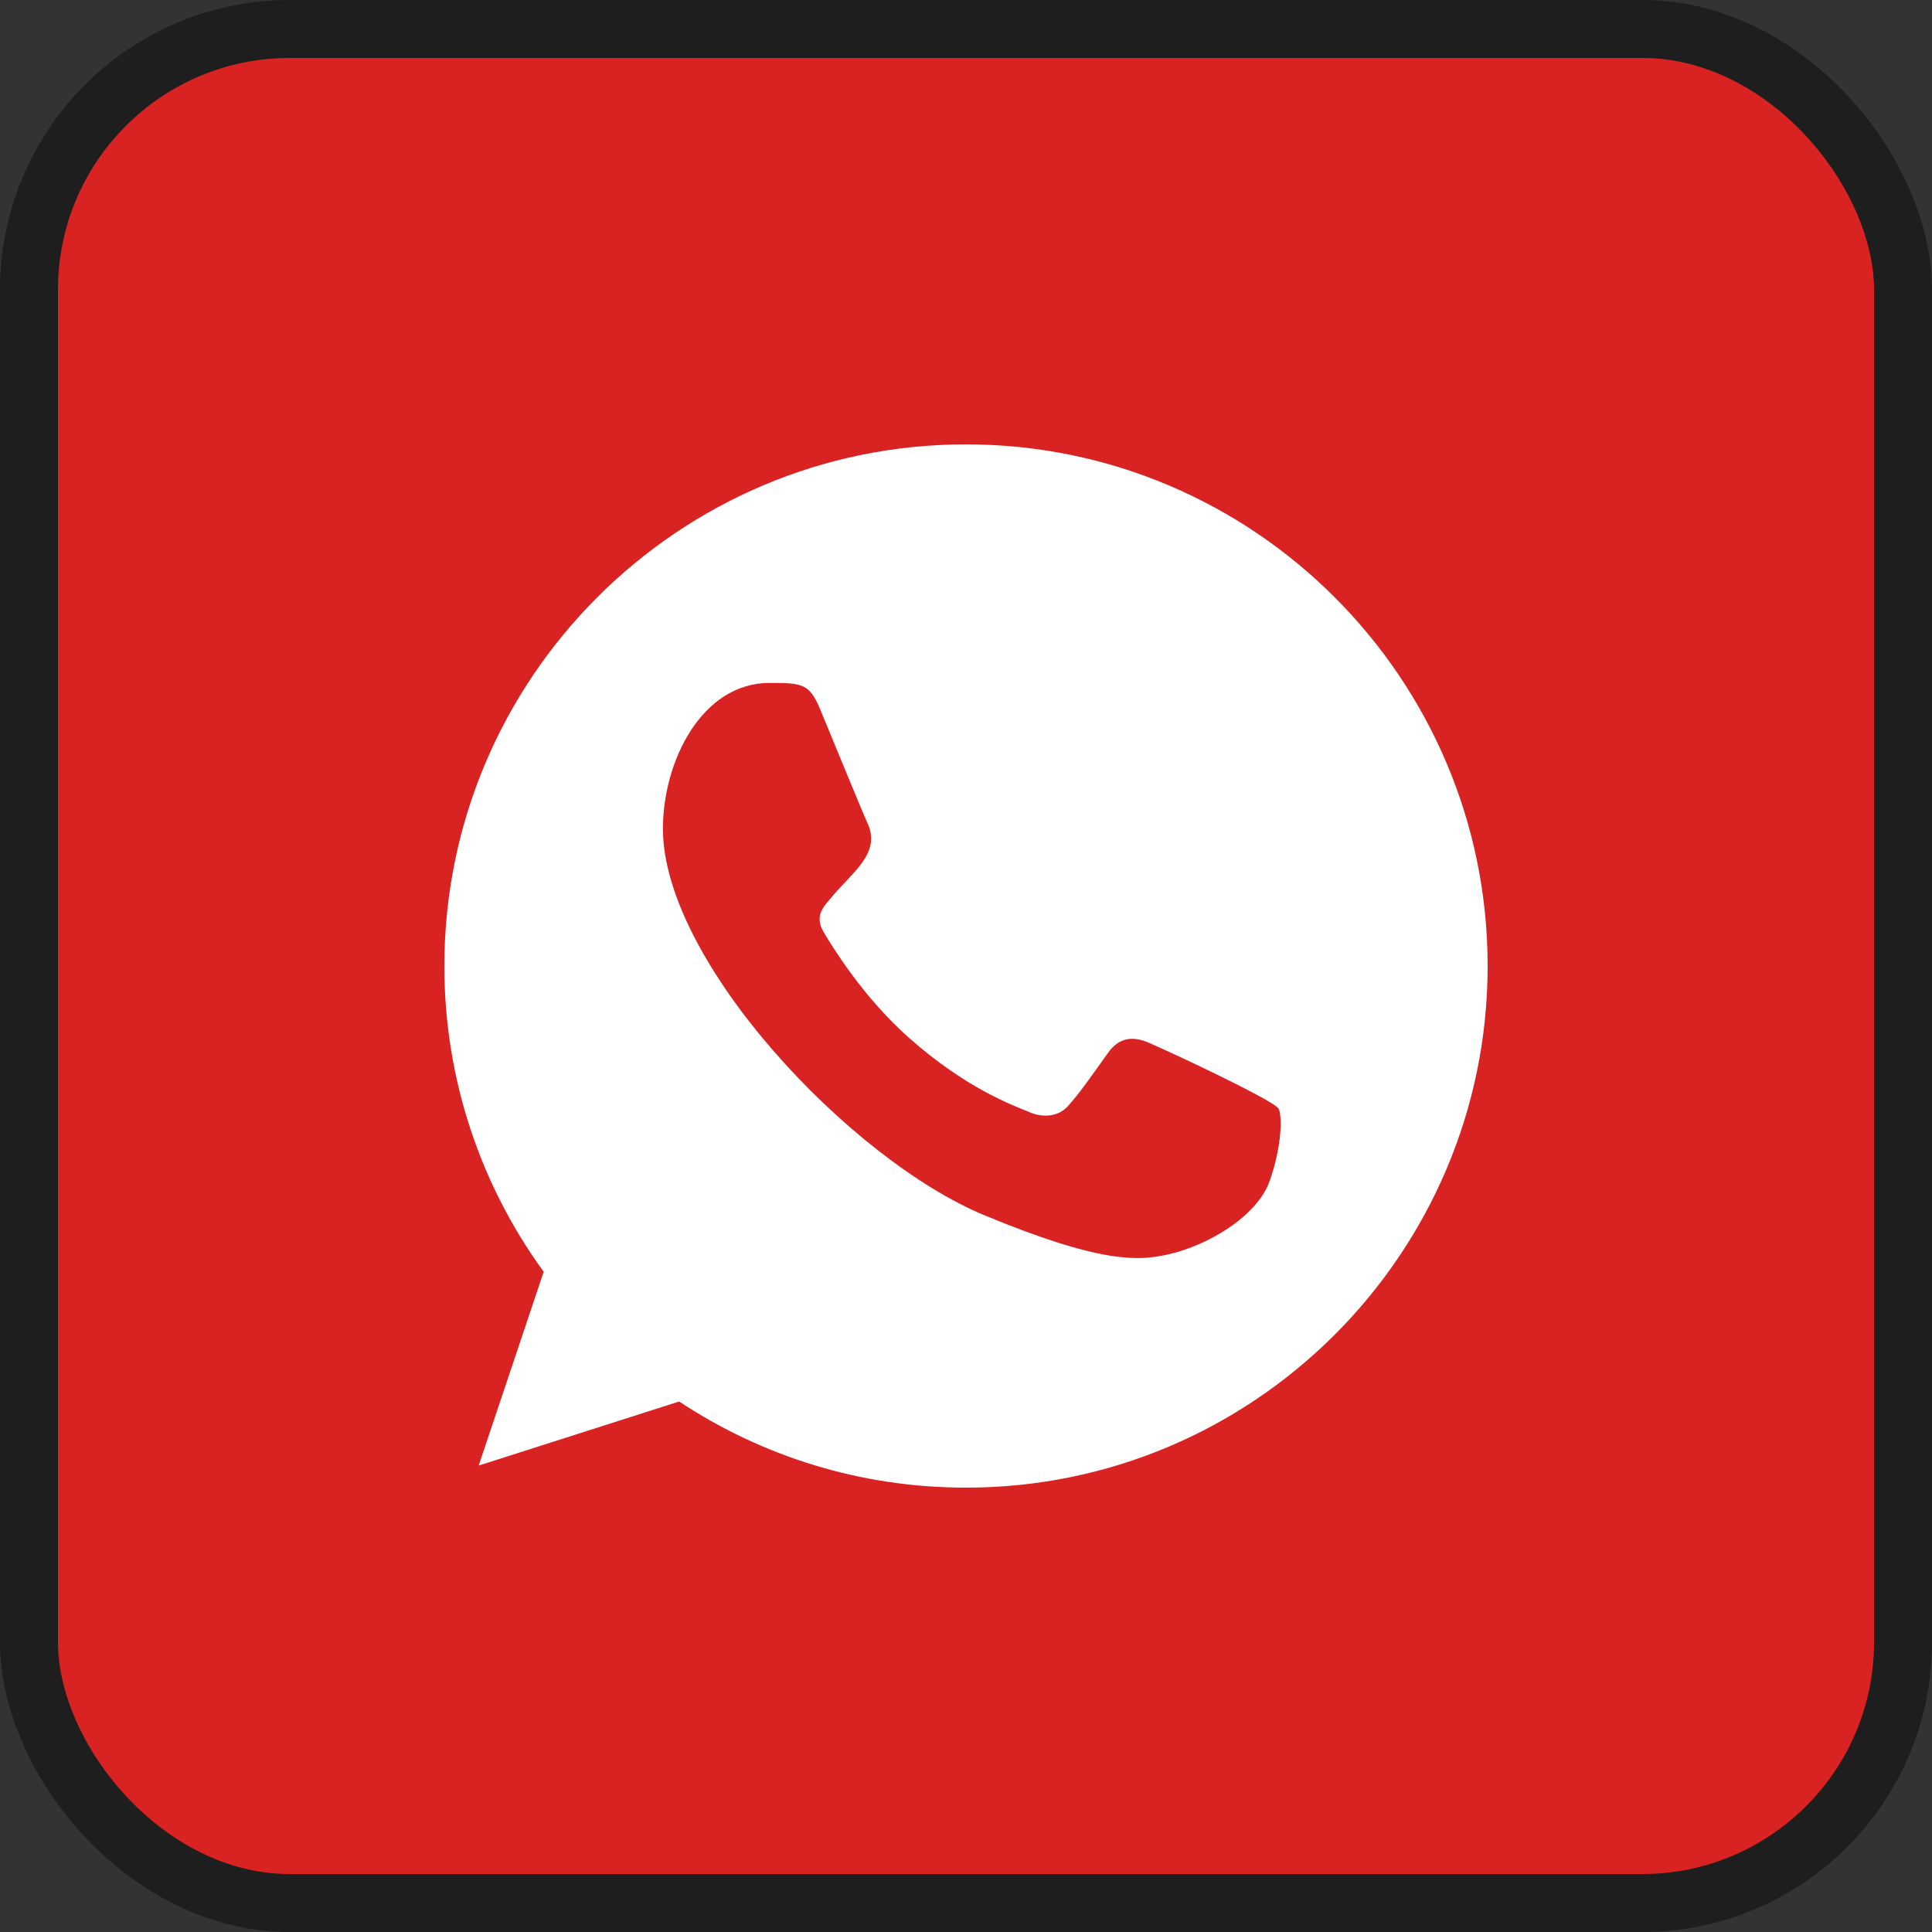 <?xml version="1.0" encoding="UTF-8"?> <svg xmlns="http://www.w3.org/2000/svg" width="100" height="100" viewBox="0 0 100 100" fill="none"><rect x="0" y="0" width="100" height="100" fill="#333333" stroke="none"/><rect x="1.5" y="1.5" width="97" height="97" rx="13.5" fill="#D92323"></rect><rect x="1.5" y="1.5" width="97" height="97" rx="13.5" stroke="#1E1E1E" stroke-width="3"></rect><path fill-rule="evenodd" clip-rule="evenodd" d="M65.717 61.127C65.066 62.969 62.479 64.493 60.417 64.938C59.005 65.238 57.163 65.475 50.959 62.904C43.99 60.017 34.313 49.733 34.313 42.889C34.313 39.405 36.322 35.348 39.834 35.348C41.525 35.348 41.897 35.381 42.453 36.715C43.104 38.287 44.692 42.16 44.881 42.556C45.661 44.185 44.087 45.139 42.945 46.556C42.58 46.983 42.167 47.445 42.629 48.239C43.088 49.017 44.676 51.604 47.008 53.681C50.022 56.365 52.465 57.223 53.34 57.587C53.991 57.857 54.768 57.794 55.243 57.287C55.846 56.636 56.593 55.556 57.355 54.492C57.892 53.73 58.575 53.635 59.291 53.905C59.774 54.072 65.916 56.925 66.176 57.382C66.367 57.714 66.367 59.285 65.717 61.127ZM50.005 23H49.992C35.107 23 23 35.11 23 50C23 55.904 24.904 61.381 28.141 65.824L24.777 75.857L35.153 72.541C39.421 75.366 44.516 77 50.005 77C64.891 77 77 64.89 77 50C77 35.11 64.891 23 50.005 23Z" fill="white"></path></svg> 